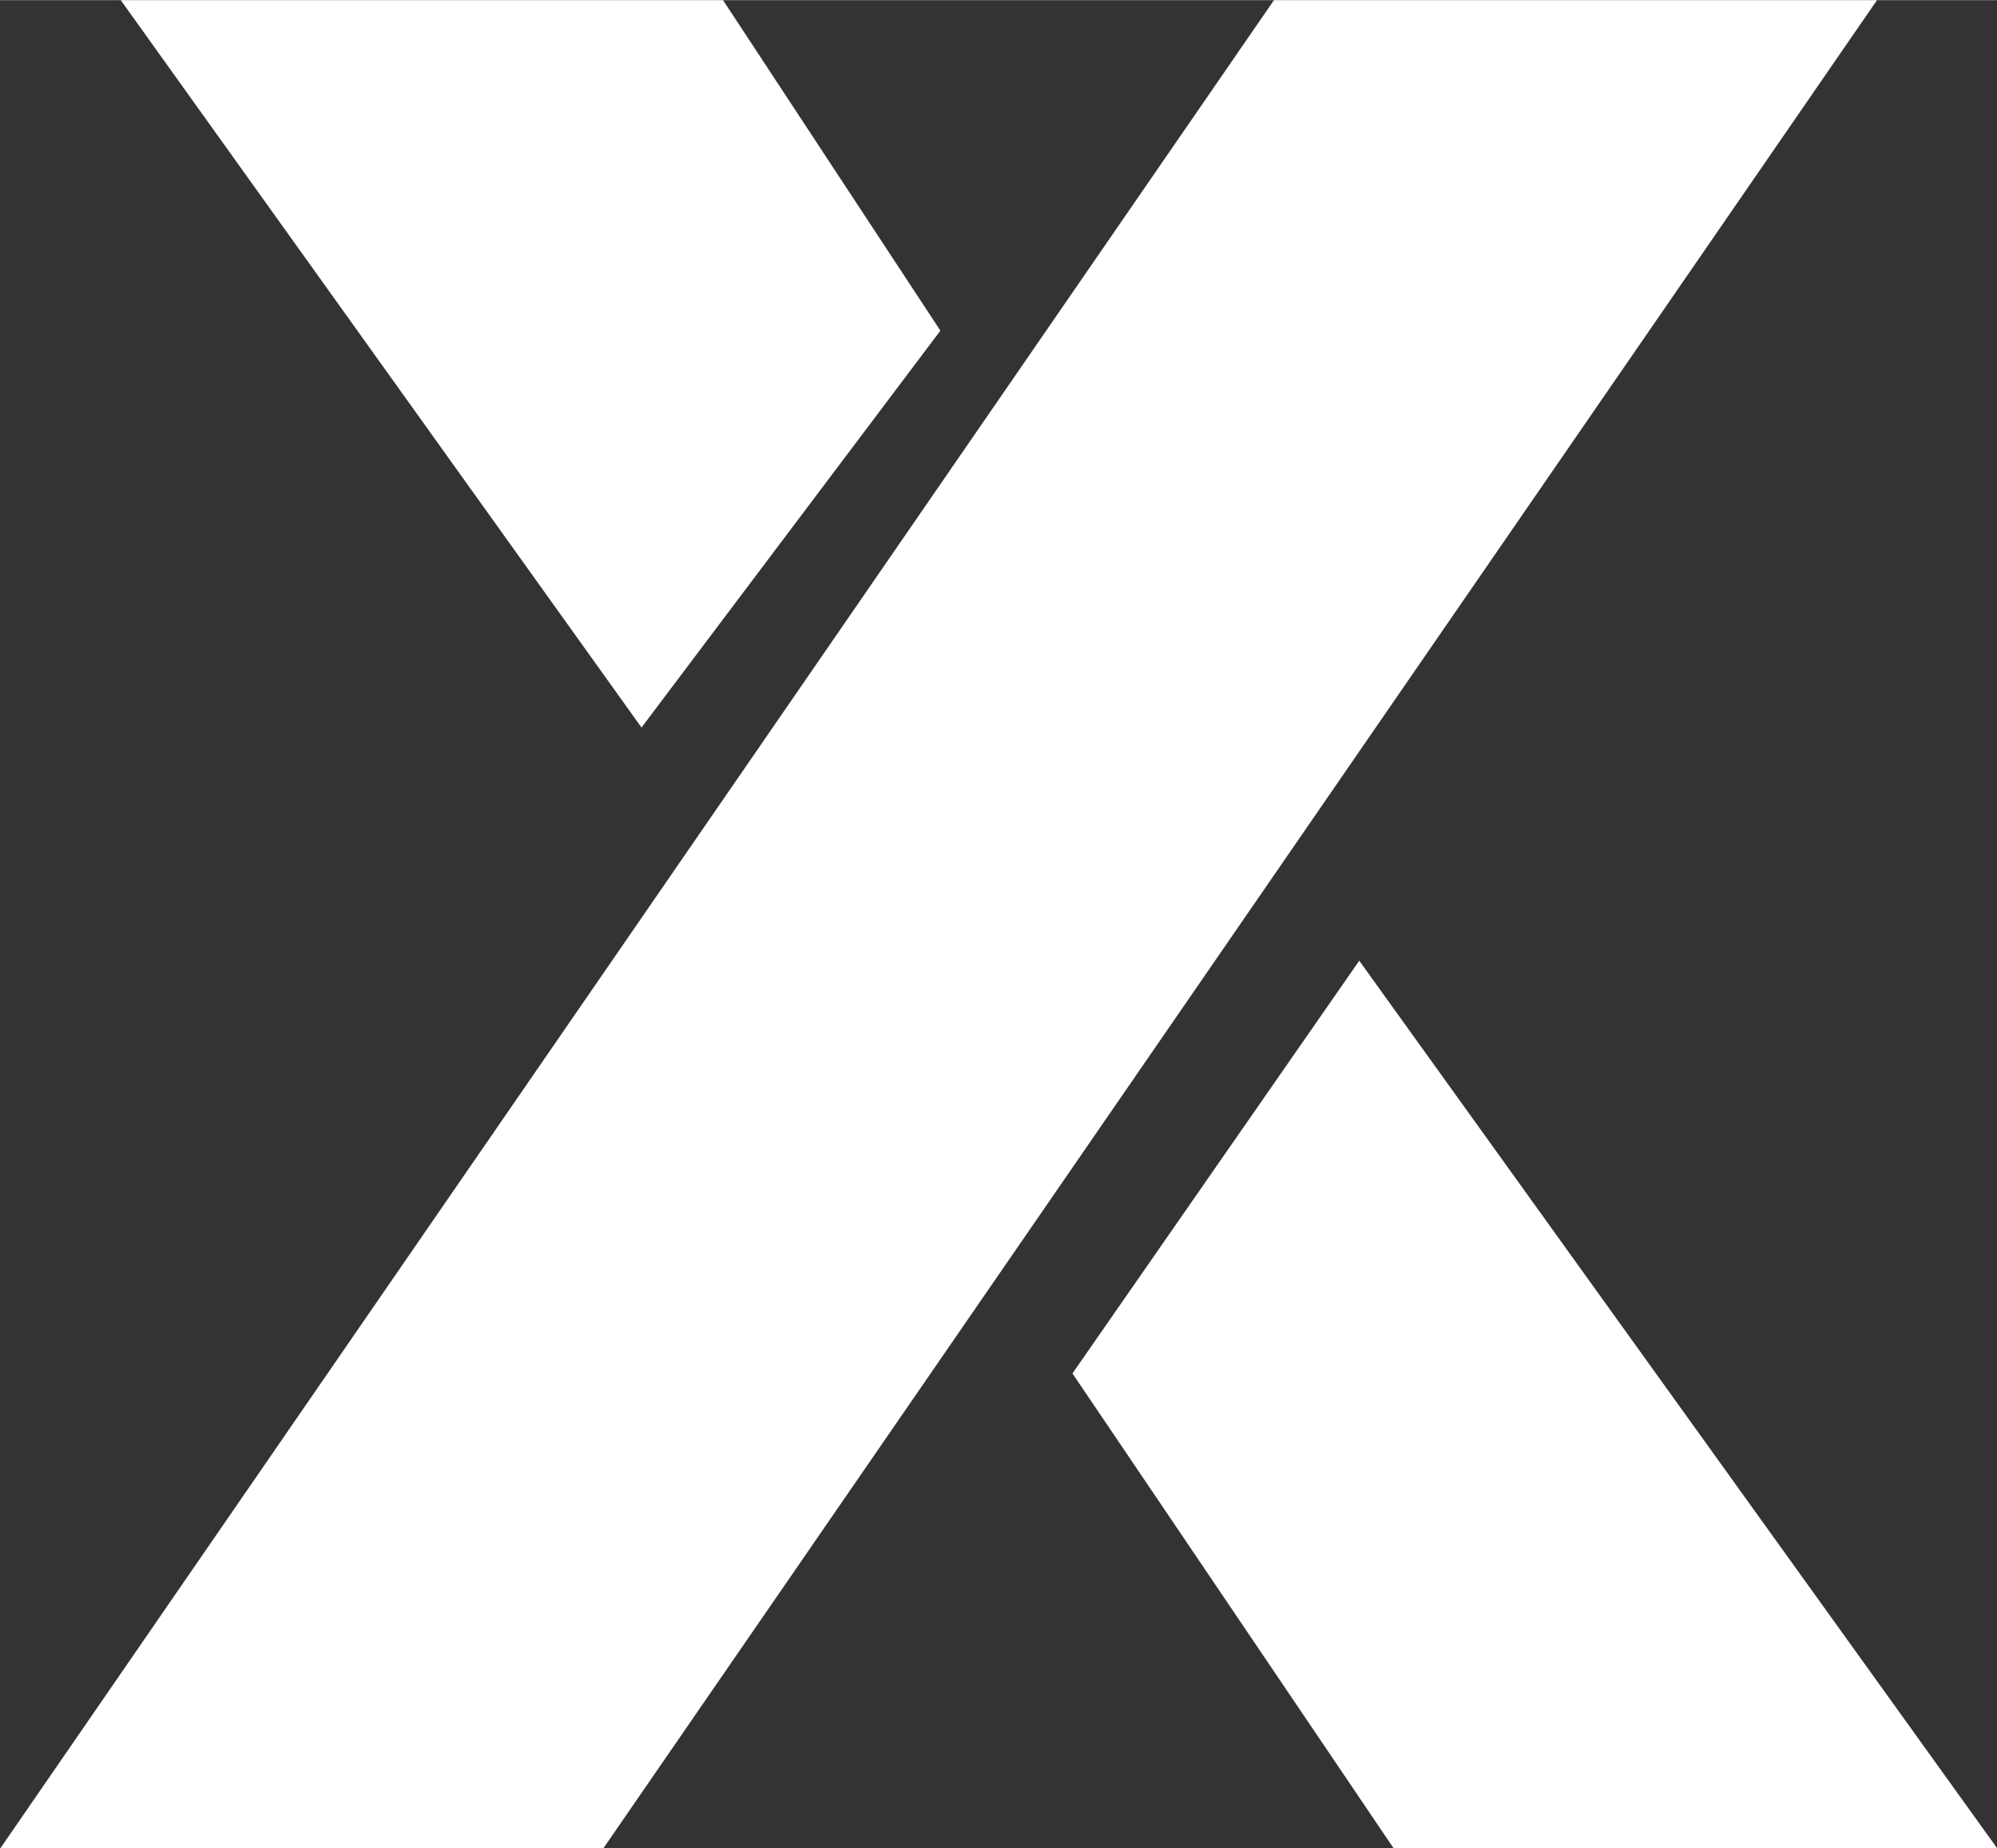 <?xml version="1.0" encoding="UTF-8"?> <svg xmlns="http://www.w3.org/2000/svg" width="100" height="92.57" viewBox="0 0 26.46 24.49"><rect x="0" y="0" width="26.46" height="24.49" fill="#333333" stroke="none"/><g fill="#fff"><path d="M0 24.5L16.88 0h7.99L7.99 24.5zM8.5 9.64L1.6 0h7.98l2.88 4.38zM18.47 24.5l-4.26-6.3 3.8-5.47 8.45 11.76z"></path></g></svg> 